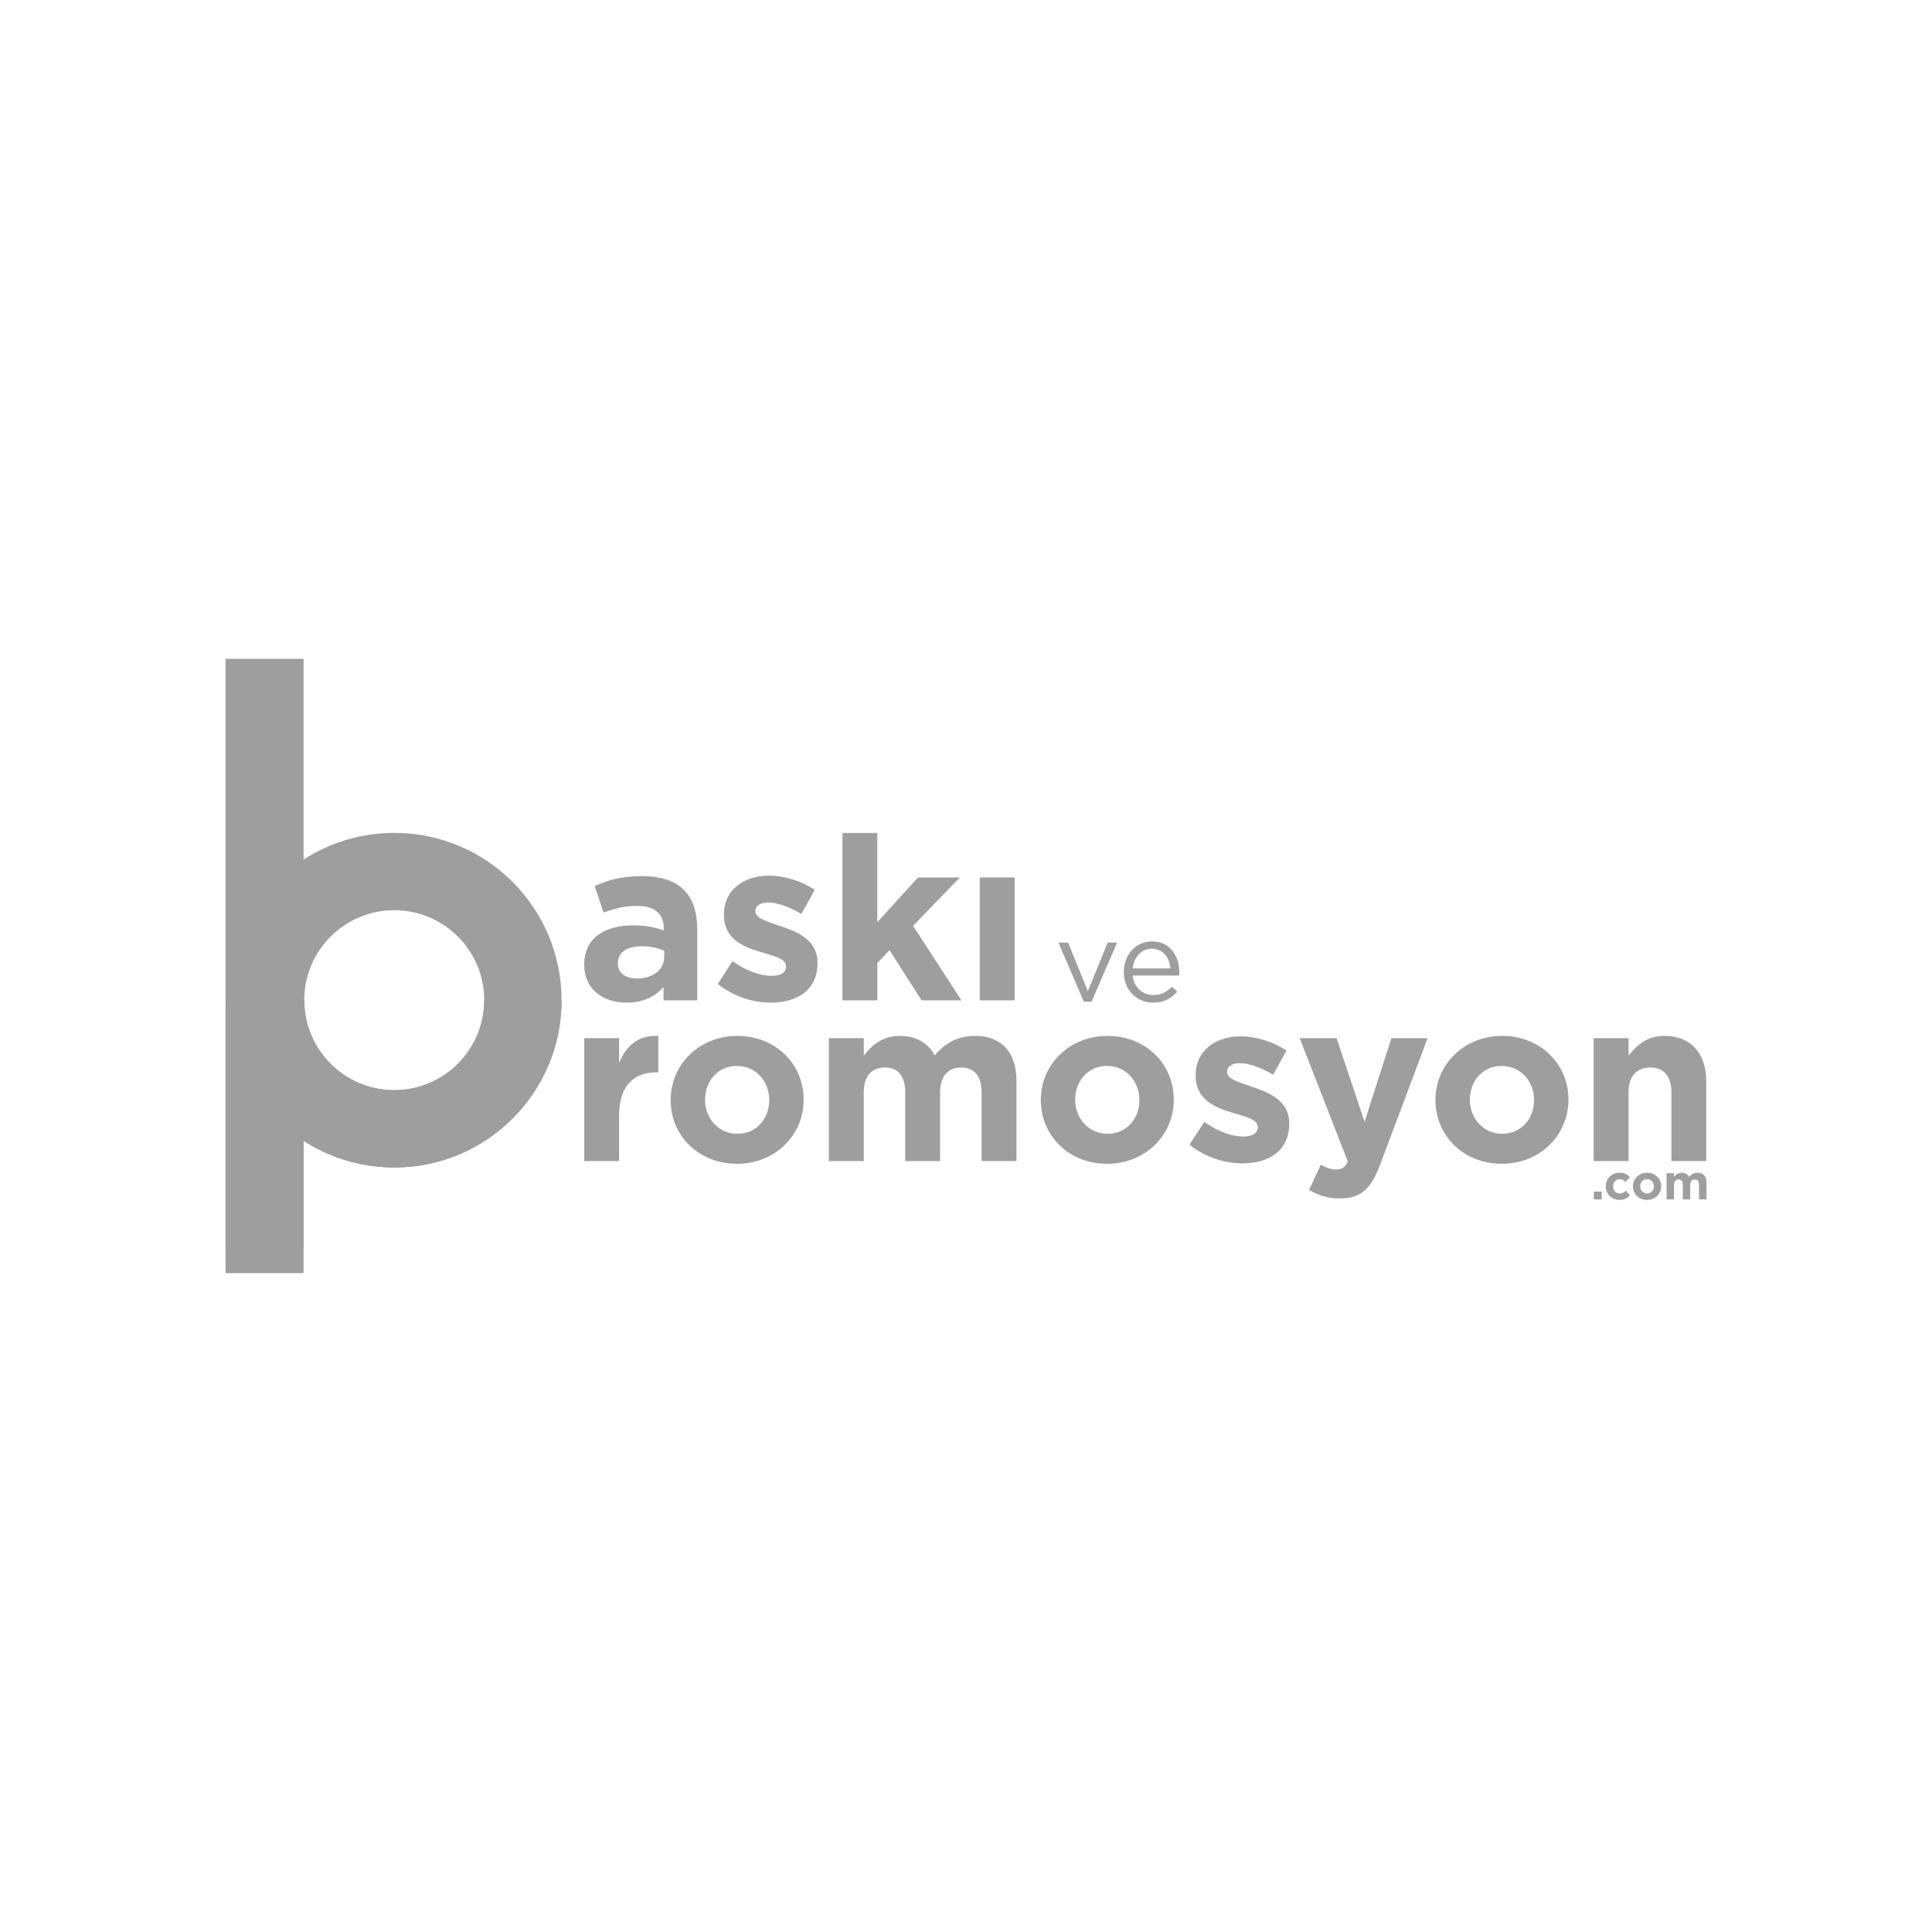 <svg xmlns="http://www.w3.org/2000/svg" id="Layer_1" data-name="Layer 1" viewBox="0 0 500 500"><defs><style>      .cls-1 {        fill: #9e9e9e;      }    </style></defs><g><path class="cls-1" d="M151.2,268.68h9.02v6.41c1.84-4.39,4.81-7.24,10.15-7v9.43h-.48c-5.99,0-9.67,3.62-9.67,11.21v11.75h-9.02v-31.8Z"></path><path class="cls-1" d="M173.57,284.76v-.12c0-9.13,7.36-16.55,17.26-16.55s17.15,7.3,17.15,16.43v.12c0,9.14-7.36,16.55-17.26,16.55s-17.15-7.3-17.15-16.43ZM199.08,284.76v-.12c0-4.69-3.38-8.78-8.36-8.78s-8.25,3.98-8.25,8.66v.12c0,4.69,3.38,8.78,8.36,8.78s8.25-3.97,8.25-8.66Z"></path><path class="cls-1" d="M214.53,268.68h9.02v4.51c2.08-2.67,4.81-5.1,9.37-5.1,4.15,0,7.3,1.84,8.96,5.04,2.79-3.26,6.11-5.04,10.44-5.04,6.7,0,10.74,4.03,10.74,11.69v20.7h-9.02v-17.74c0-4.27-1.9-6.47-5.28-6.47s-5.46,2.19-5.46,6.47v17.74h-9.02v-17.74c0-4.27-1.9-6.47-5.28-6.47s-5.46,2.19-5.46,6.47v17.74h-9.02v-31.8Z"></path><path class="cls-1" d="M269.36,284.76v-.12c0-9.13,7.36-16.55,17.26-16.55s17.15,7.3,17.15,16.43v.12c0,9.14-7.36,16.55-17.26,16.55s-17.15-7.3-17.15-16.43ZM294.87,284.76v-.12c0-4.69-3.38-8.78-8.36-8.78s-8.25,3.98-8.25,8.66v.12c0,4.69,3.38,8.78,8.36,8.78s8.25-3.97,8.25-8.66Z"></path><path class="cls-1" d="M307.82,296.26l3.86-5.93c3.44,2.49,7.06,3.8,10.02,3.8,2.61,0,3.8-.95,3.8-2.37v-.12c0-1.96-3.08-2.61-6.58-3.68-4.45-1.31-9.49-3.38-9.49-9.55v-.12c0-6.47,5.22-10.08,11.63-10.08,4.04,0,8.43,1.36,11.87,3.68l-3.44,6.23c-3.15-1.84-6.29-2.97-8.6-2.97-2.19,0-3.32.95-3.32,2.19v.12c0,1.78,3.03,2.61,6.47,3.8,4.45,1.48,9.61,3.62,9.61,9.43v.12c0,7.06-5.28,10.26-12.16,10.26-4.45,0-9.43-1.48-13.64-4.81Z"></path><path class="cls-1" d="M338.8,307.95l3.02-6.52c1.19.71,2.67,1.24,3.86,1.24,1.54,0,2.37-.47,3.14-2.07l-12.46-31.92h9.55l7.24,21.65,6.94-21.65h9.37l-12.22,32.57c-2.43,6.47-5.04,8.9-10.44,8.9-3.26,0-5.69-.83-8.01-2.2Z"></path><path class="cls-1" d="M371.5,284.76v-.12c0-9.13,7.36-16.55,17.26-16.55s17.15,7.3,17.15,16.43v.12c0,9.14-7.36,16.55-17.26,16.55s-17.15-7.3-17.15-16.43ZM397.01,284.76v-.12c0-4.69-3.38-8.78-8.36-8.78s-8.25,3.98-8.25,8.66v.12c0,4.69,3.38,8.78,8.36,8.78s8.25-3.97,8.25-8.66Z"></path><path class="cls-1" d="M412.45,268.68h9.02v4.51c2.08-2.67,4.75-5.1,9.31-5.1,6.82,0,10.8,4.51,10.8,11.8v20.59h-9.02v-17.74c0-4.27-2.02-6.47-5.46-6.47s-5.64,2.19-5.64,6.47v17.74h-9.02v-31.8Z"></path></g><g><path class="cls-1" d="M151.2,249.75v-.12c0-6.94,5.28-10.15,12.81-10.15,3.2,0,5.52.54,7.77,1.31v-.53c0-3.74-2.31-5.81-6.82-5.81-3.44,0-5.87.65-8.78,1.72l-2.26-6.88c3.5-1.54,6.94-2.55,12.34-2.55,4.92,0,8.48,1.31,10.74,3.56,2.37,2.37,3.44,5.87,3.44,10.14v18.45h-8.72v-3.44c-2.19,2.43-5.22,4.03-9.61,4.03-5.99,0-10.91-3.44-10.91-9.73ZM171.9,247.67v-1.6c-1.54-.71-3.56-1.19-5.76-1.19-3.85,0-6.23,1.54-6.23,4.39v.12c0,2.43,2.02,3.85,4.92,3.85,4.21,0,7.06-2.31,7.06-5.58Z"></path><path class="cls-1" d="M185.74,254.67l3.86-5.93c3.44,2.49,7.06,3.8,10.02,3.8,2.61,0,3.8-.95,3.8-2.37v-.12c0-1.96-3.08-2.61-6.58-3.68-4.45-1.31-9.49-3.38-9.49-9.55v-.12c0-6.47,5.22-10.08,11.63-10.08,4.04,0,8.43,1.36,11.87,3.68l-3.44,6.23c-3.15-1.84-6.29-2.97-8.6-2.97-2.19,0-3.32.95-3.32,2.19v.12c0,1.78,3.03,2.61,6.47,3.8,4.45,1.48,9.61,3.62,9.61,9.43v.12c0,7.06-5.28,10.26-12.16,10.26-4.45,0-9.43-1.48-13.64-4.81Z"></path><path class="cls-1" d="M218.02,215.58h9.02v23.08l10.56-11.57h10.8l-12.1,12.52,12.52,19.28h-10.32l-8.3-12.99-3.15,3.32v9.67h-9.02v-43.31Z"></path><path class="cls-1" d="M253.57,227.09h9.02v31.8h-9.02v-31.8Z"></path></g><g><path class="cls-1" d="M273.92,243.93h2.5l5.11,12.6,5.14-12.6h2.44l-6.61,15.31h-2l-6.58-15.31Z"></path><path class="cls-1" d="M298.48,257.51c2.09,0,3.55-.85,4.79-2.14l1.41,1.26c-1.53,1.7-3.38,2.85-6.26,2.85-4.17,0-7.58-3.2-7.58-7.93,0-4.41,3.09-7.93,7.29-7.93,4.49,0,7.08,3.58,7.08,8.05,0,.21,0,.44-.03.79h-12.04c.33,3.2,2.67,5.05,5.35,5.05ZM302.91,250.63c-.26-2.76-1.85-5.11-4.85-5.11-2.61,0-4.61,2.17-4.93,5.11h9.78Z"></path></g><rect class="cls-1" x="58.37" y="170.51" width="20.19" height="152.48"></rect><rect class="cls-1" x="58.37" y="259.04" width="20.19" height="70.44"></rect><path class="cls-1" d="M102.03,215.55c-23.91,0-43.3,19.39-43.3,43.3s19.38,43.3,43.3,43.3,43.3-19.39,43.3-43.3-19.38-43.3-43.3-43.3ZM102.03,282.14c-12.86,0-23.29-10.43-23.29-23.29s10.43-23.29,23.29-23.29,23.29,10.43,23.29,23.29-10.43,23.29-23.29,23.29Z"></path><g><path class="cls-1" d="M412.48,308.38h2.04v2.02h-2.04v-2.02Z"></path><path class="cls-1" d="M415.58,307.05v-.03c0-1.93,1.48-3.52,3.54-3.52,1.27,0,2.07.43,2.7,1.14l-1.17,1.26c-.43-.45-.86-.74-1.54-.74-.96,0-1.64.85-1.64,1.84v.02c0,1.04.67,1.87,1.72,1.87.64,0,1.09-.28,1.55-.72l1.12,1.13c-.66.72-1.41,1.24-2.76,1.24-2.03,0-3.52-1.56-3.52-3.49Z"></path><path class="cls-1" d="M422.6,307.05v-.03c0-1.94,1.56-3.52,3.67-3.52s3.65,1.55,3.65,3.49v.02c0,1.94-1.56,3.52-3.67,3.52s-3.65-1.55-3.65-3.49ZM428.02,307.05v-.03c0-1-.72-1.87-1.78-1.87s-1.75.85-1.75,1.84v.02c0,1,.72,1.87,1.78,1.87s1.75-.84,1.75-1.84Z"></path><path class="cls-1" d="M431.31,303.63h1.92v.96c.44-.57,1.02-1.08,1.99-1.08.88,0,1.55.39,1.91,1.07.59-.69,1.3-1.07,2.22-1.07,1.43,0,2.28.86,2.28,2.49v4.4h-1.92v-3.77c0-.91-.4-1.38-1.12-1.38s-1.16.47-1.16,1.38v3.77h-1.92v-3.77c0-.91-.4-1.38-1.12-1.38s-1.16.47-1.16,1.38v3.77h-1.92v-6.76Z"></path></g><path class="cls-1" d="M125.32,258.84c0,12.86-10.43,23.29-23.29,23.29s-23.29-10.43-23.29-23.29h-20c0,23.91,19.38,43.3,43.3,43.3s43.3-19.39,43.3-43.3h-20Z"></path></svg>